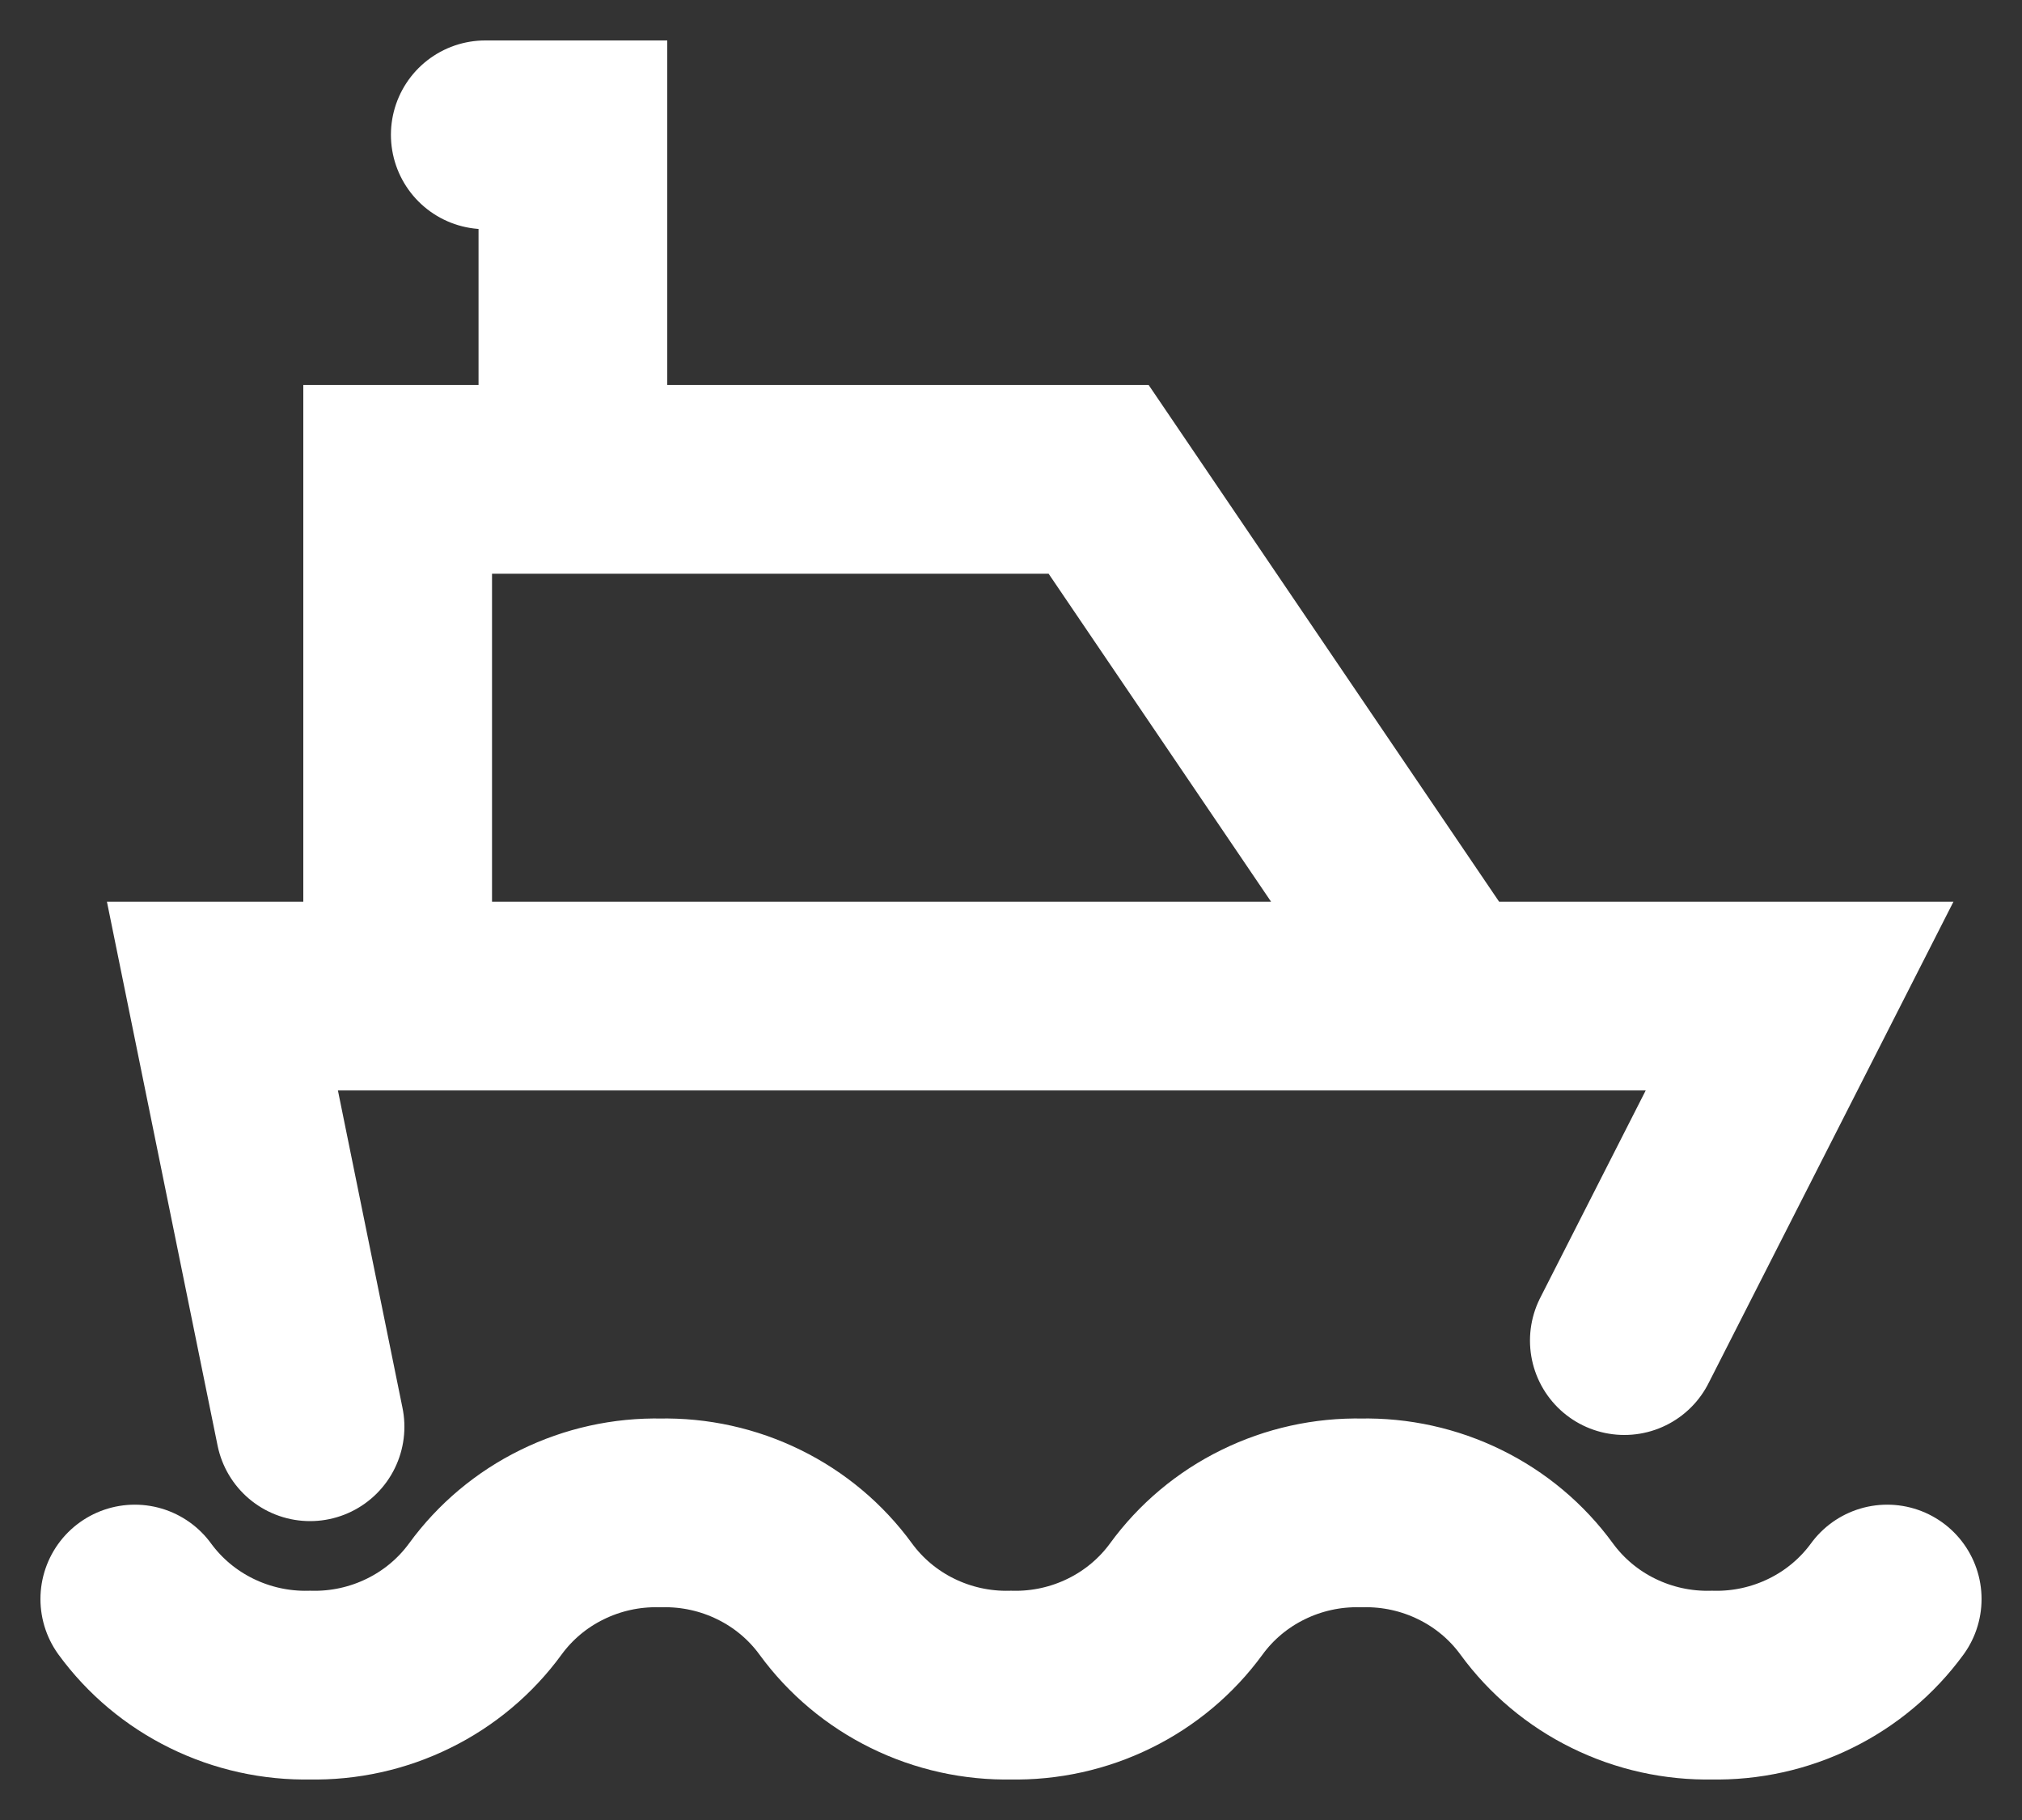 <?xml version="1.0" encoding="utf-8"?>
<svg xmlns="http://www.w3.org/2000/svg" fill="none" height="100%" overflow="visible" preserveAspectRatio="none" style="display: block;" viewBox="0 0 30 27" width="100%">
<rect x="0" y="0" width="30" height="27" fill="#333333" stroke="none"/>
<path d="M2 23.722C2.295 24.126 2.686 24.454 3.139 24.676C3.592 24.899 4.094 25.01 4.6 24.999C5.106 25.01 5.608 24.899 6.061 24.676C6.514 24.454 6.905 24.126 7.2 23.722C7.495 23.317 7.886 22.989 8.339 22.767C8.792 22.544 9.294 22.433 9.8 22.444C10.306 22.433 10.808 22.544 11.261 22.767C11.714 22.989 12.105 23.317 12.4 23.722C12.695 24.126 13.086 24.454 13.539 24.676C13.992 24.899 14.494 25.01 15 24.999C15.506 25.01 16.008 24.899 16.461 24.676C16.914 24.454 17.305 24.126 17.6 23.722C17.895 23.317 18.286 22.989 18.739 22.767C19.192 22.544 19.694 22.433 20.2 22.444C20.706 22.433 21.208 22.544 21.661 22.767C22.114 22.989 22.505 23.317 22.8 23.722C23.095 24.126 23.486 24.454 23.939 24.676C24.392 24.899 24.894 25.01 25.4 24.999C25.906 25.01 26.408 24.899 26.861 24.676C27.314 24.454 27.705 24.126 28 23.722M4.6 21.166L3.3 14.777H26.7L24.1 19.888M5.9 14.777V7.111H16.3L21.5 14.777M8.5 7.111V2H7.2" id="Vector" stroke="white" stroke-linecap="round" stroke-width="2.8"/>
</svg>